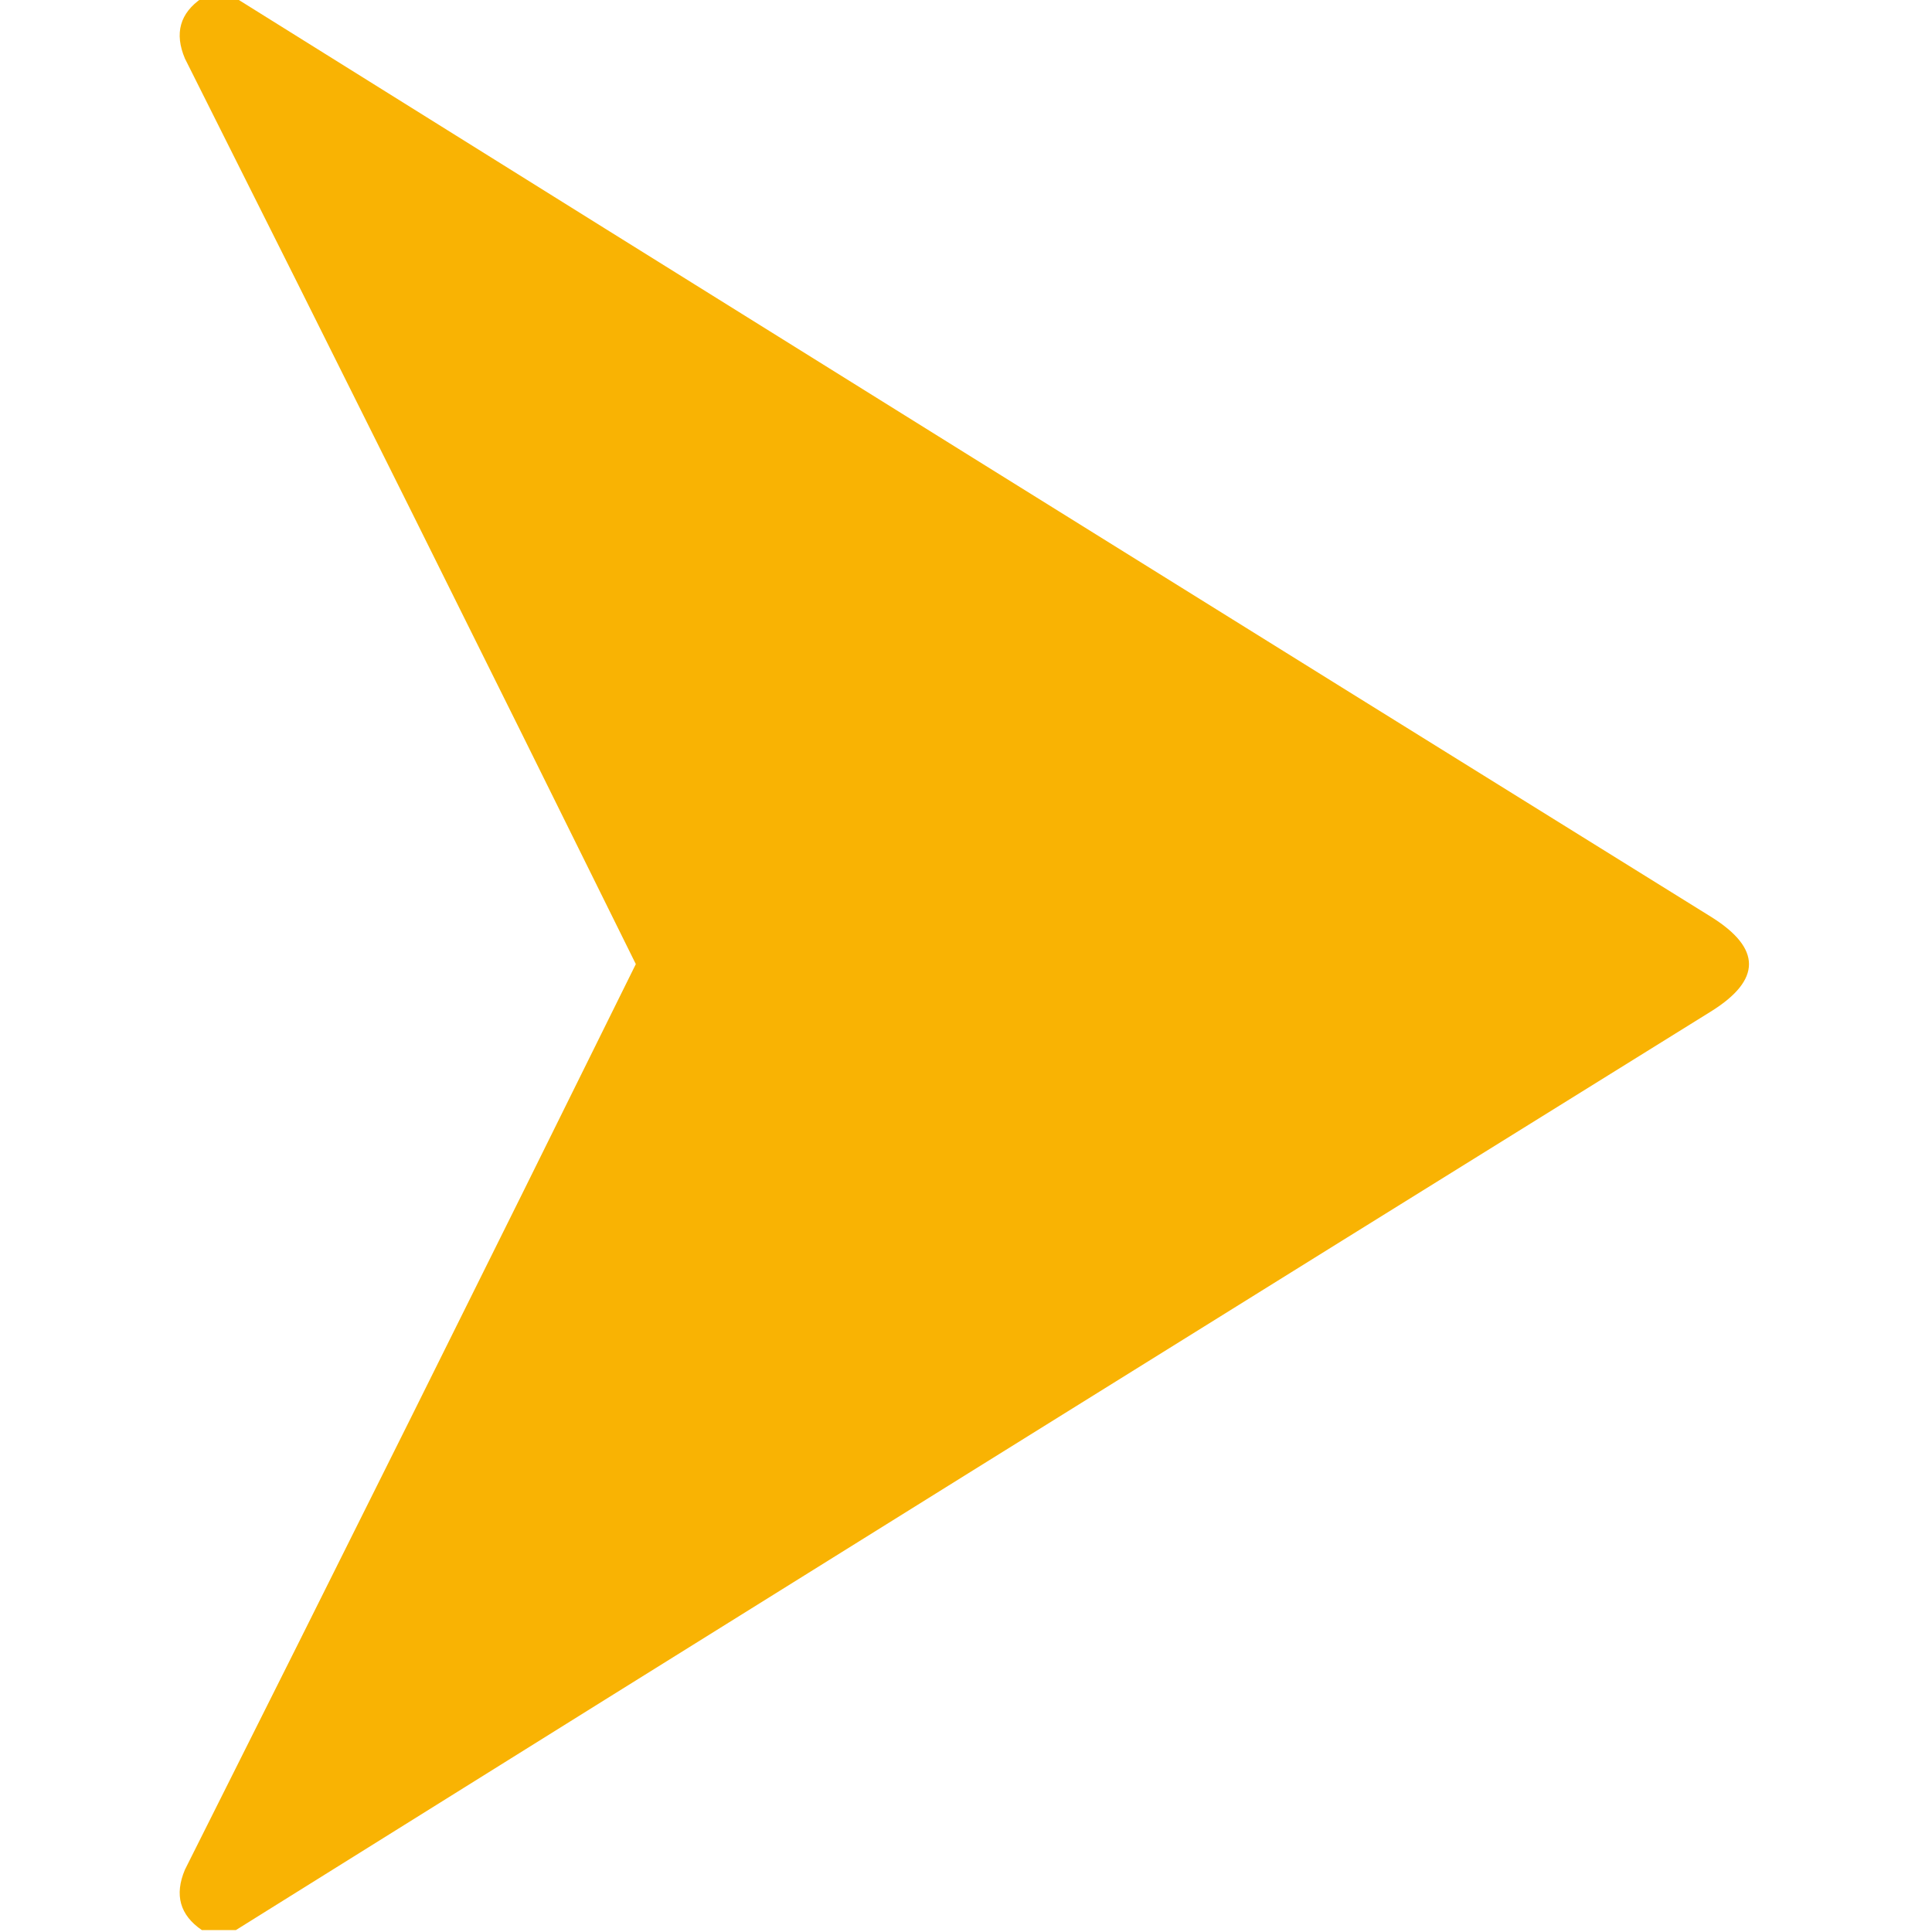 <?xml version="1.0" encoding="UTF-8"?>
<!DOCTYPE svg PUBLIC "-//W3C//DTD SVG 1.1//EN" "http://www.w3.org/Graphics/SVG/1.1/DTD/svg11.dtd">
<svg xmlns="http://www.w3.org/2000/svg" version="1.1" width="512px" height="512px" style="shape-rendering:geometricPrecision; text-rendering:geometricPrecision; image-rendering:optimizeQuality; fill-rule:evenodd; clip-rule:evenodd" xmlns:xlink="http://www.w3.org/1999/xlink">
<g><path style="opacity:0.987" fill="#f9b200" d="M 53.5,-0.5 C 56.5,-0.5 59.5,-0.5 62.5,-0.5C 192.661,80.803 322.994,161.97 453.5,243C 466.833,251.333 466.833,259.667 453.5,268C 322.994,349.03 192.661,430.196 62.5,511.5C 59.5,511.5 56.5,511.5 53.5,511.5C 47.679,507.522 46.179,502.189 49,495.5C 89.108,415.618 128.941,335.618 168.5,255.5C 128.941,175.382 89.108,95.382 49,15.5C 46.179,8.811 47.679,3.478 53.5,-0.5 Z"/></g>
</svg>
